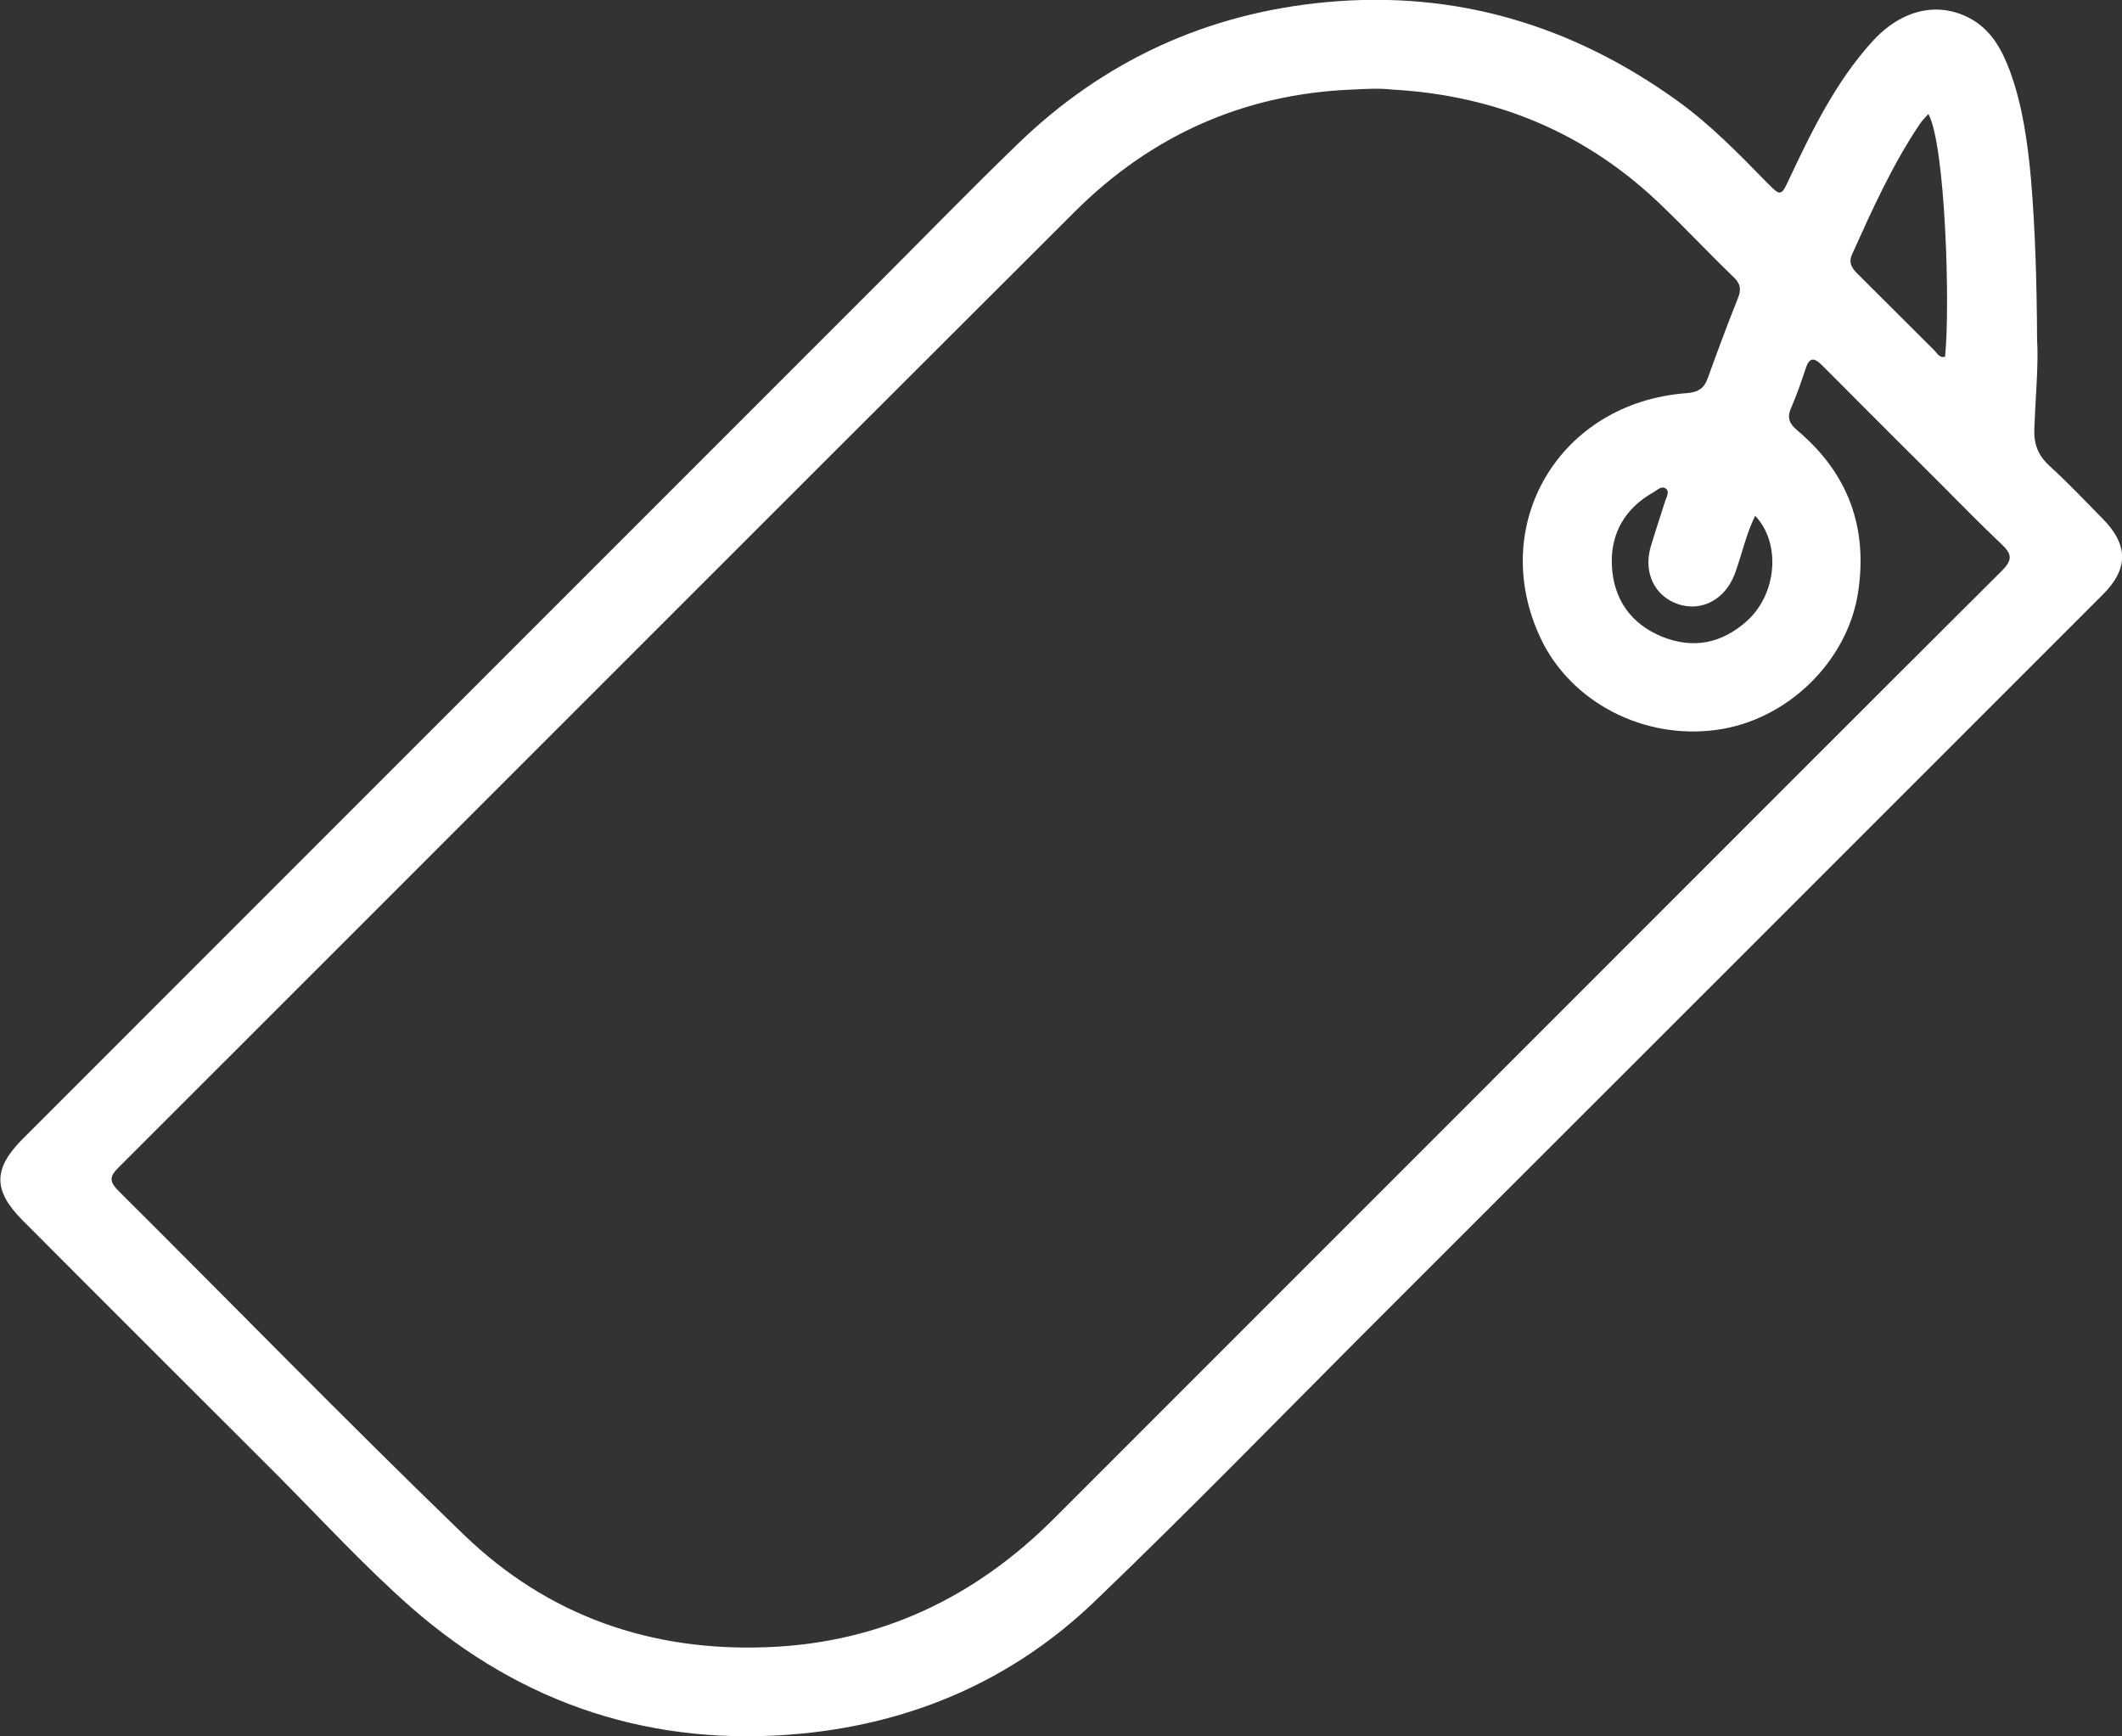 <svg xmlns="http://www.w3.org/2000/svg" width="77" height="63" viewBox="0 0 77 63" fill="none"><rect x="0" y="0" width="77" height="63" fill="#333333" stroke="none"/><g clip-path="url(#clip0_11_304)"><path d="M73.919 12.327C73.975 13.201 73.863 14.377 73.818 15.554C73.795 16.125 73.963 16.54 74.389 16.921C75.05 17.526 75.667 18.176 76.294 18.815C77.235 19.767 77.246 20.641 76.294 21.583C67.543 30.335 58.792 39.087 50.03 47.838C46.601 51.267 43.217 54.752 39.71 58.114C36.763 60.938 33.155 62.507 29.088 62.899C23.709 63.415 18.959 61.857 14.914 58.316C13.222 56.825 11.687 55.156 10.096 53.553C7.003 50.461 3.91 47.379 0.829 44.286C-0.258 43.199 -0.258 42.403 0.829 41.316C11.227 30.917 21.637 20.507 32.035 10.108C33.66 8.483 35.262 6.836 36.909 5.244C40.035 2.208 43.789 0.482 48.125 0.078C52.831 -0.359 57.066 0.919 60.876 3.664C62.075 4.527 63.106 5.592 64.137 6.645C64.607 7.127 64.641 7.116 64.921 6.499C65.75 4.74 66.602 2.992 67.913 1.535C68.966 0.359 70.288 0.034 71.476 0.661C72.249 1.076 72.641 1.793 72.933 2.577C73.392 3.832 73.571 5.144 73.695 6.466C73.851 8.326 73.907 10.175 73.919 12.327ZM50.523 3.25C50.03 3.194 49.548 3.227 49.066 3.25C45.133 3.407 41.772 4.919 39.004 7.676C27.418 19.23 15.866 30.805 4.291 42.37C3.989 42.672 3.955 42.852 4.269 43.177C8.448 47.334 12.572 51.57 16.819 55.671C19.877 58.63 23.631 59.941 27.9 59.761C31.979 59.593 35.396 57.946 38.254 55.089C44.551 48.791 50.848 42.493 57.145 36.195C62.31 31.029 67.465 25.863 72.641 20.709C73.033 20.316 73.011 20.104 72.63 19.745C71.868 19.028 71.14 18.277 70.4 17.537C68.977 16.114 67.543 14.691 66.12 13.257C65.806 12.943 65.649 12.976 65.515 13.391C65.358 13.873 65.19 14.344 64.988 14.814C64.832 15.173 64.944 15.386 65.224 15.621C67.061 17.168 67.79 19.14 67.42 21.515C67.028 24.014 64.843 26.132 62.299 26.48C59.644 26.849 57.011 25.482 55.912 23.174C53.952 19.05 56.585 14.601 61.201 14.265C61.616 14.232 61.84 14.097 61.974 13.705C62.322 12.741 62.68 11.777 63.061 10.825C63.196 10.5 63.151 10.276 62.893 10.041C62.03 9.211 61.212 8.337 60.349 7.508C57.627 4.852 54.333 3.463 50.523 3.25ZM69.975 4.135C69.851 4.269 69.762 4.359 69.683 4.471C68.675 5.962 67.946 7.586 67.207 9.223C67.061 9.547 67.207 9.738 67.42 9.951C68.35 10.87 69.269 11.8 70.187 12.708C70.299 12.82 70.378 12.999 70.58 12.943C70.77 11.072 70.591 5.267 69.975 4.135ZM63.689 18.714C63.352 19.398 63.207 20.126 62.949 20.821C62.613 21.728 61.773 22.199 60.921 21.93C60.058 21.65 59.632 20.809 59.89 19.868C60.058 19.297 60.249 18.736 60.428 18.165C60.473 18.03 60.585 17.851 60.462 17.739C60.305 17.605 60.148 17.773 60.013 17.851C58.971 18.434 58.434 19.353 58.489 20.518C58.545 21.74 59.184 22.647 60.327 23.107C61.448 23.555 62.49 23.342 63.397 22.524C64.484 21.538 64.63 19.7 63.689 18.714Z" fill="white"></path></g><defs><clipPath id="clip0_11_304"><rect width="77" height="63" fill="white"></rect></clipPath></defs></svg>